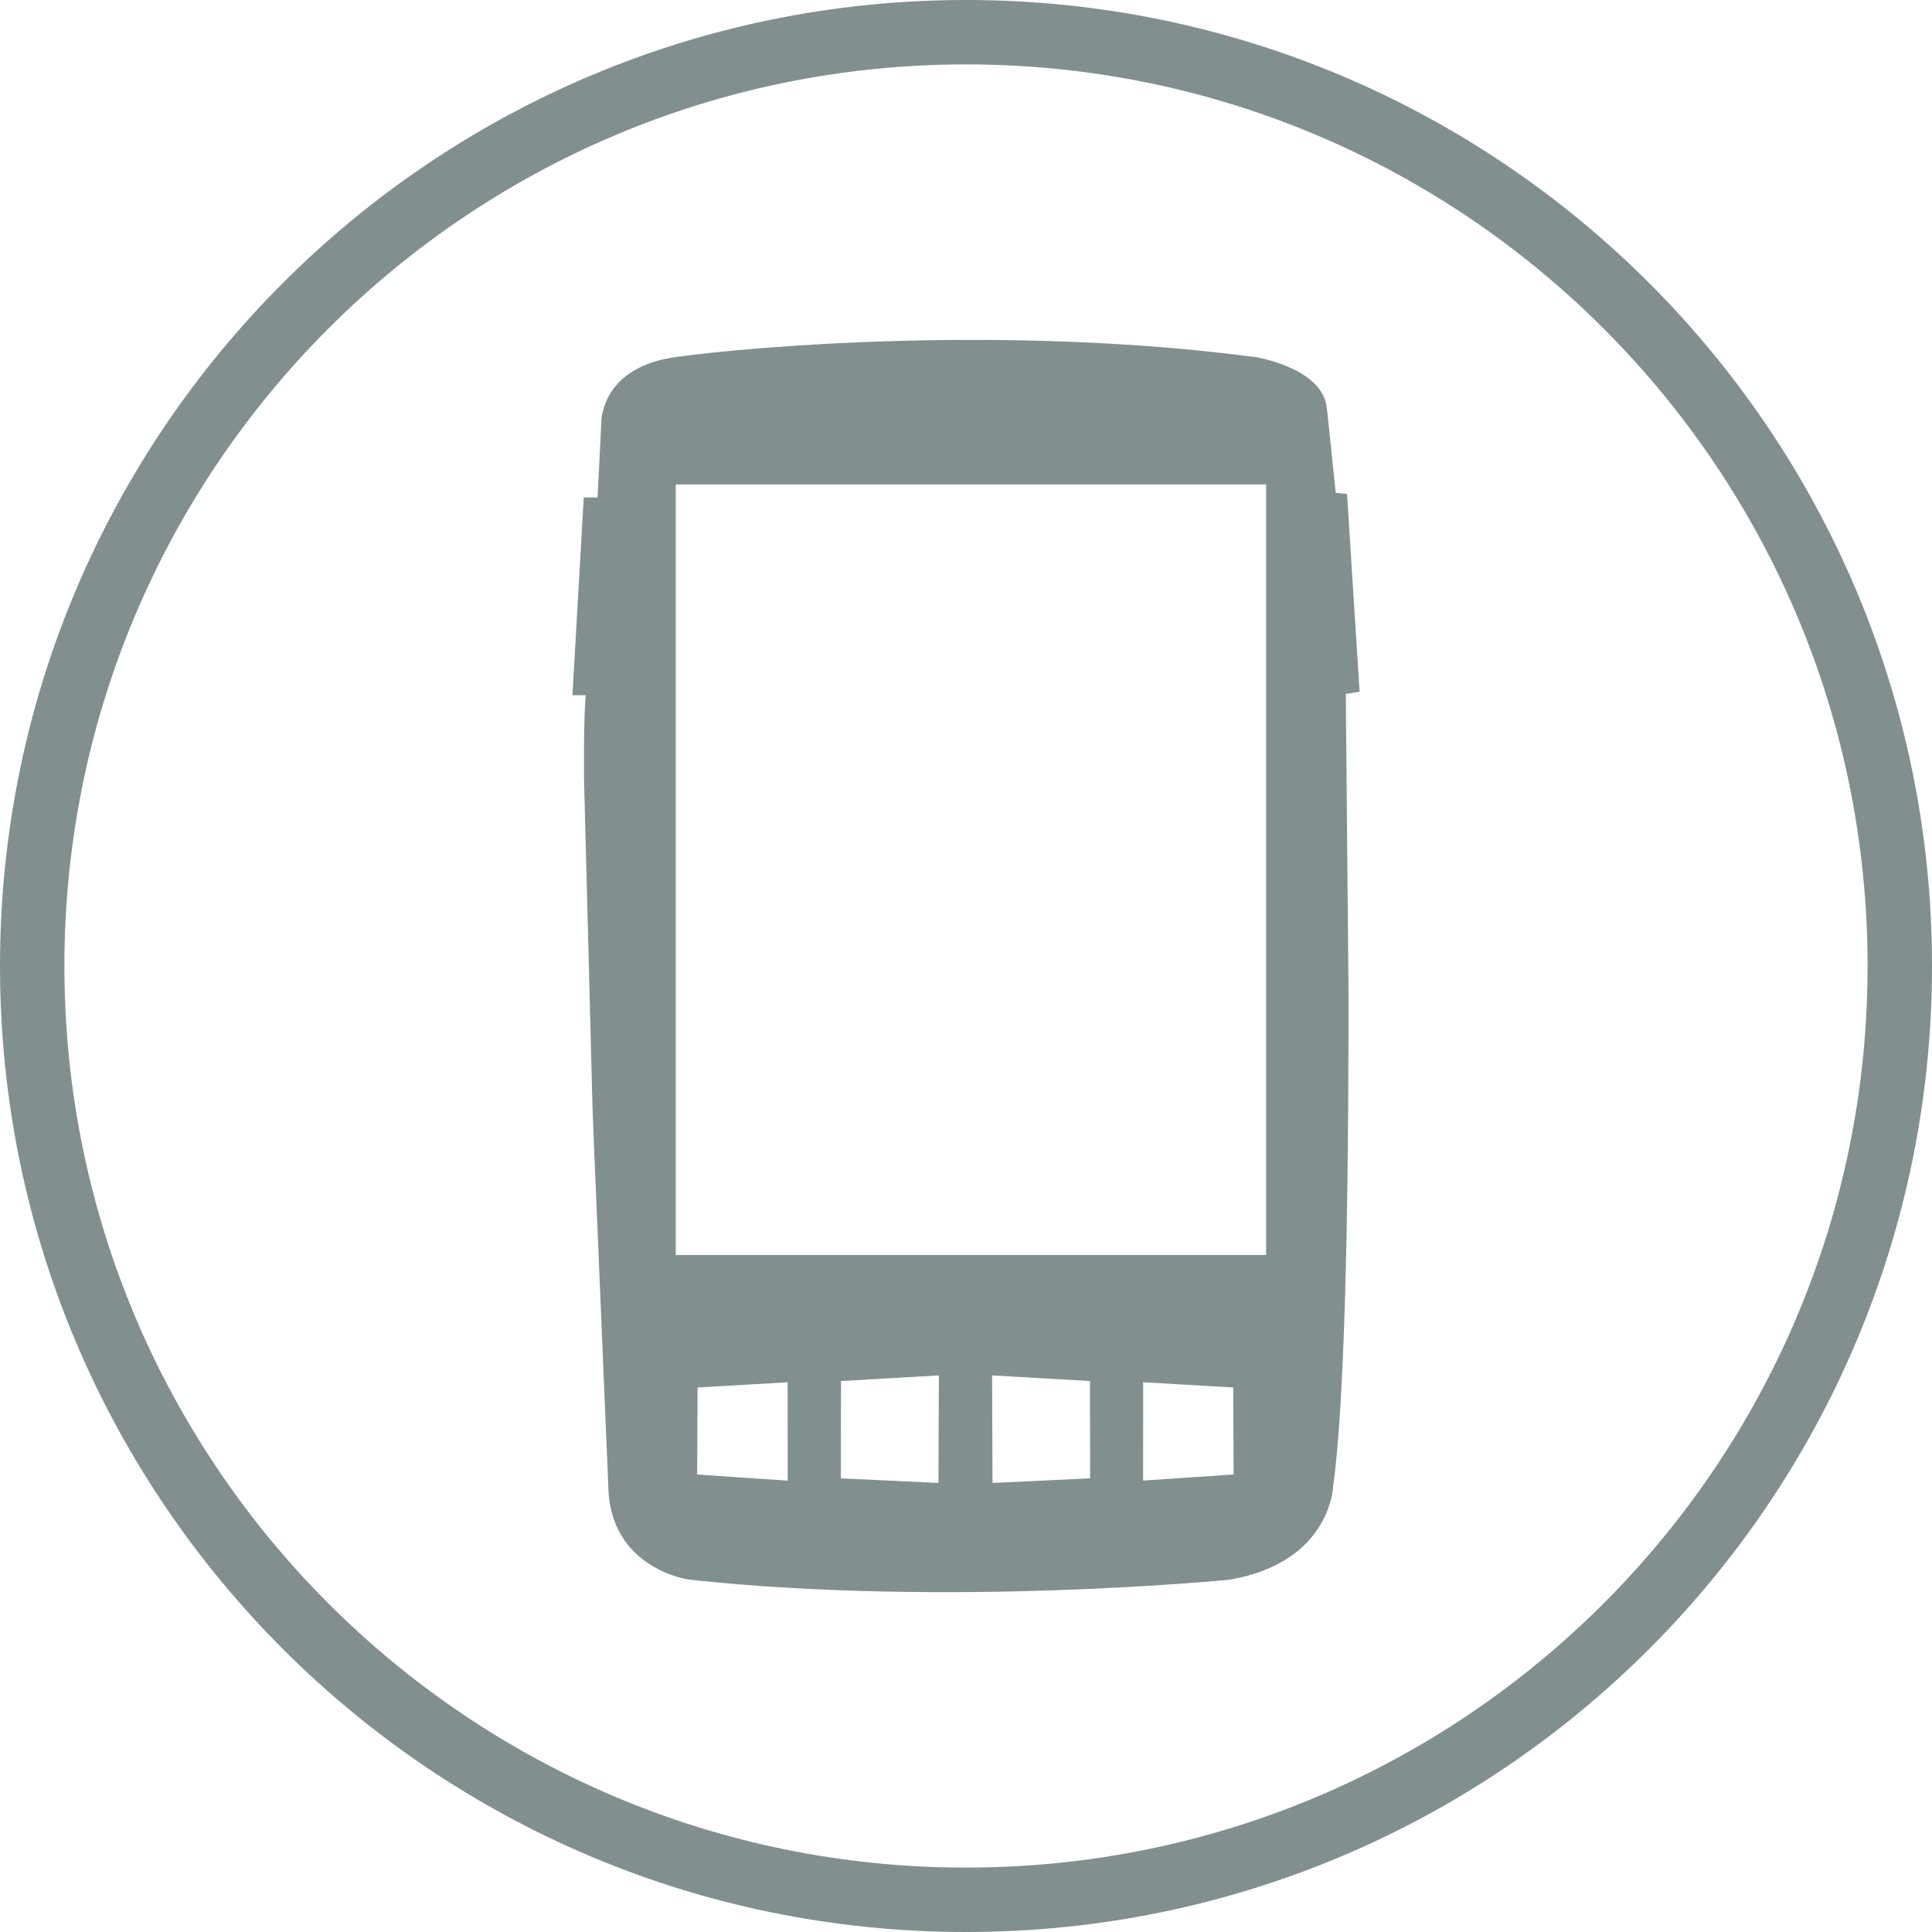 <svg xmlns="http://www.w3.org/2000/svg" width="54" height="54"><path fill="#818f8f" d="M27 0c14.912 0 27 12.088 27 27S41.912 54 27 54 0 41.912 0 27 12.088 0 27 0zm0 1.8C13.082 1.8 1.8 13.082 1.8 27S13.082 52.2 27 52.2 52.2 40.918 52.2 27 40.918 1.8 27 1.8zm8.088 8.181s1.726.268 1.975 1.288l.025.151.246 2.354.316.033.351 5.526-.386.065.001.03.074 8.141V29c-.008 4.83-.1 10.152-.425 12.521 0 0-.049 2.141-2.895 2.631 0 0-7.842.785-15.105 0 0 0-2.234-.294-2.263-2.631l-.414-9.849-.028-.752-.237-9.188v-.729c.003-.597.015-1.085.037-1.432l.01-.14H16l.316-5.526h.386l.105-2.093v-.021c.005-.185.11-1.536 2.07-1.81 2.105-.294 9.263-.916 16.211 0zm-8.846 28.462l-2.736.157-.005 2.72 2.729.129.012-3.006zm1.487 0l.012 3.006 2.729-.129-.005-2.72-2.736-.157zm-5.715.192l-2.517.146-.011 2.432 2.53.171-.002-2.748zm9.938 0l-.002 2.748 2.53-.171-.011-2.432-2.517-.146zm3.436-25.096h-16.5v21.539h16.5V13.539z"/></svg>